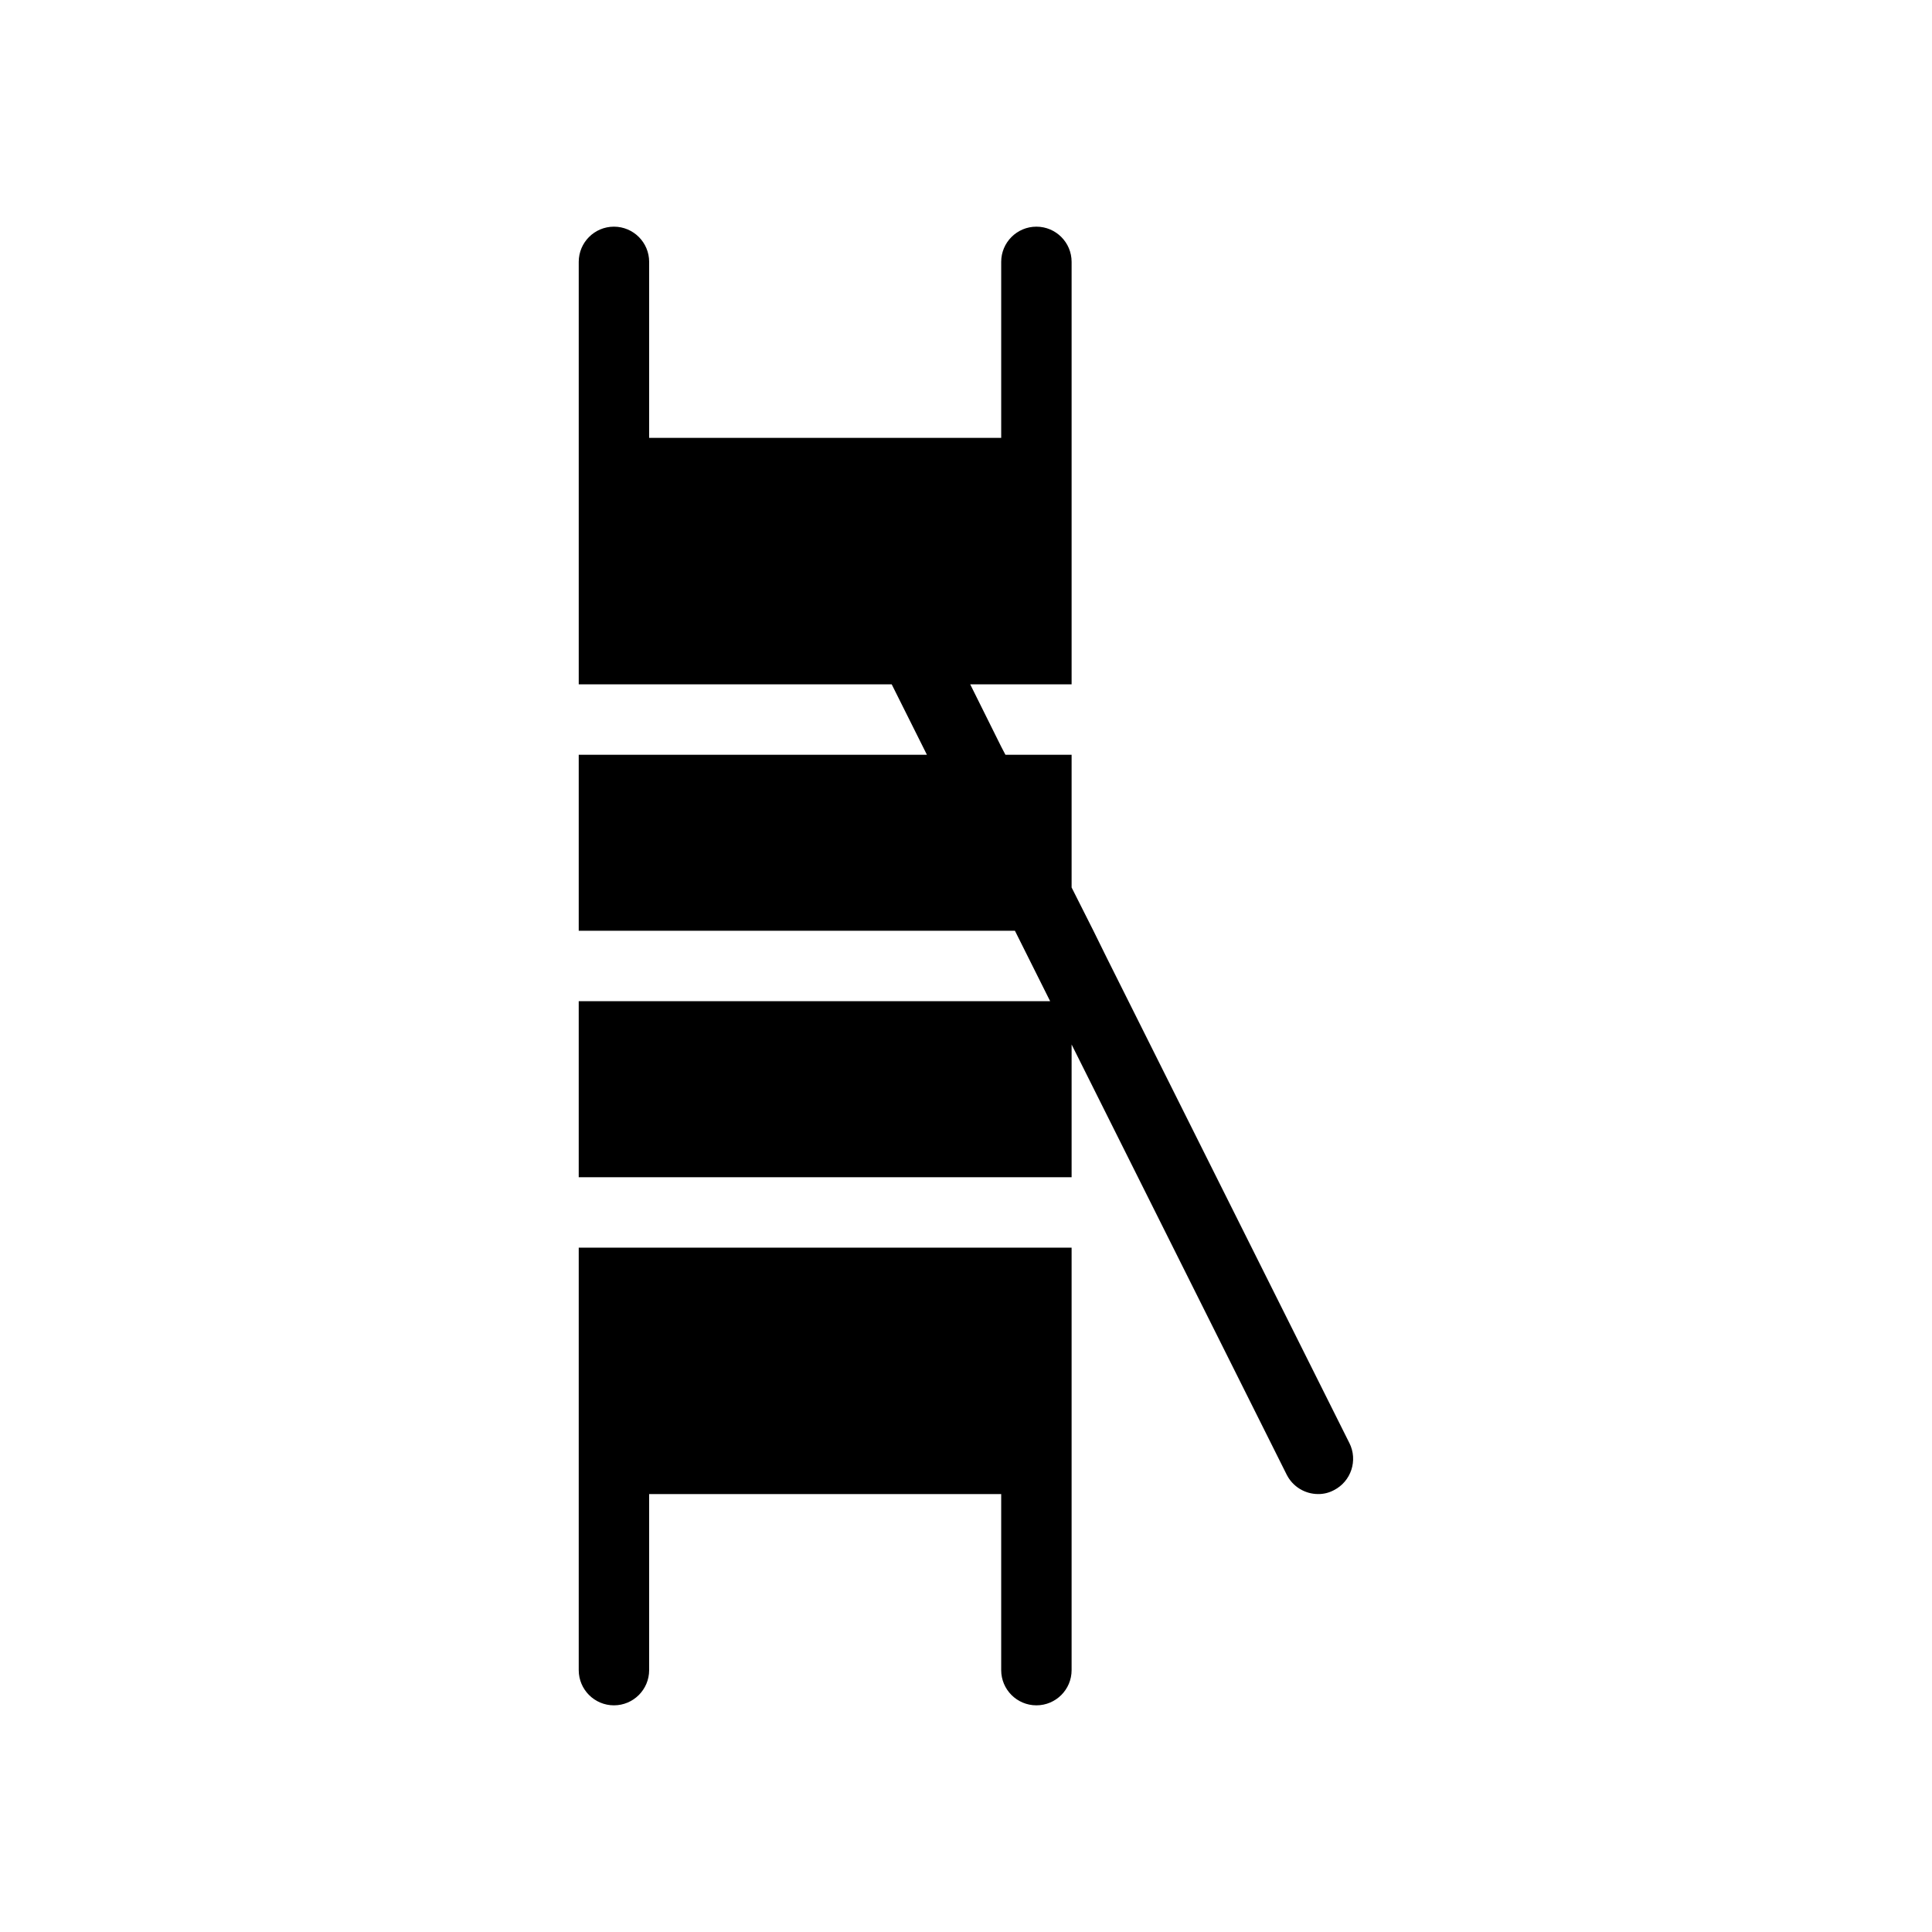 <?xml version="1.0" encoding="UTF-8"?>
<!-- Uploaded to: SVG Repo, www.svgrepo.com, Generator: SVG Repo Mixer Tools -->
<svg fill="#000000" width="800px" height="800px" version="1.1" viewBox="144 144 512 512" xmlns="http://www.w3.org/2000/svg">
 <path d="m501.6 526.42-64.285-128.57-3.543-7.184-5.785-11.477v-35.172h-17.539l-1.121-2.144-8.211-16.516h26.871v-111.96c0-5.152-4.176-9.328-9.332-9.328-5.152 0-9.328 4.176-9.328 9.328v46.648h-93.297v-46.648c0-5.152-4.18-9.328-9.332-9.328-5.152 0-9.328 4.176-9.328 9.328v111.96h82.941l9.328 18.66h-92.27v46.648h115.6l9.328 18.66h-124.93v46.648h130.62v-35.172l57.004 114.01v-0.004c1.582 3.141 4.793 5.121 8.305 5.133 1.465 0.02 2.906-0.336 4.199-1.027 4.574-2.328 6.406-7.914 4.106-12.5zm-204.23-51.781v111.96c0 5.152 4.176 9.332 9.328 9.332 5.152 0 9.332-4.18 9.332-9.332v-46.648h93.297v46.648c0 5.152 4.176 9.332 9.328 9.332 5.156 0 9.332-4.18 9.332-9.332v-111.96z"/>
</svg>